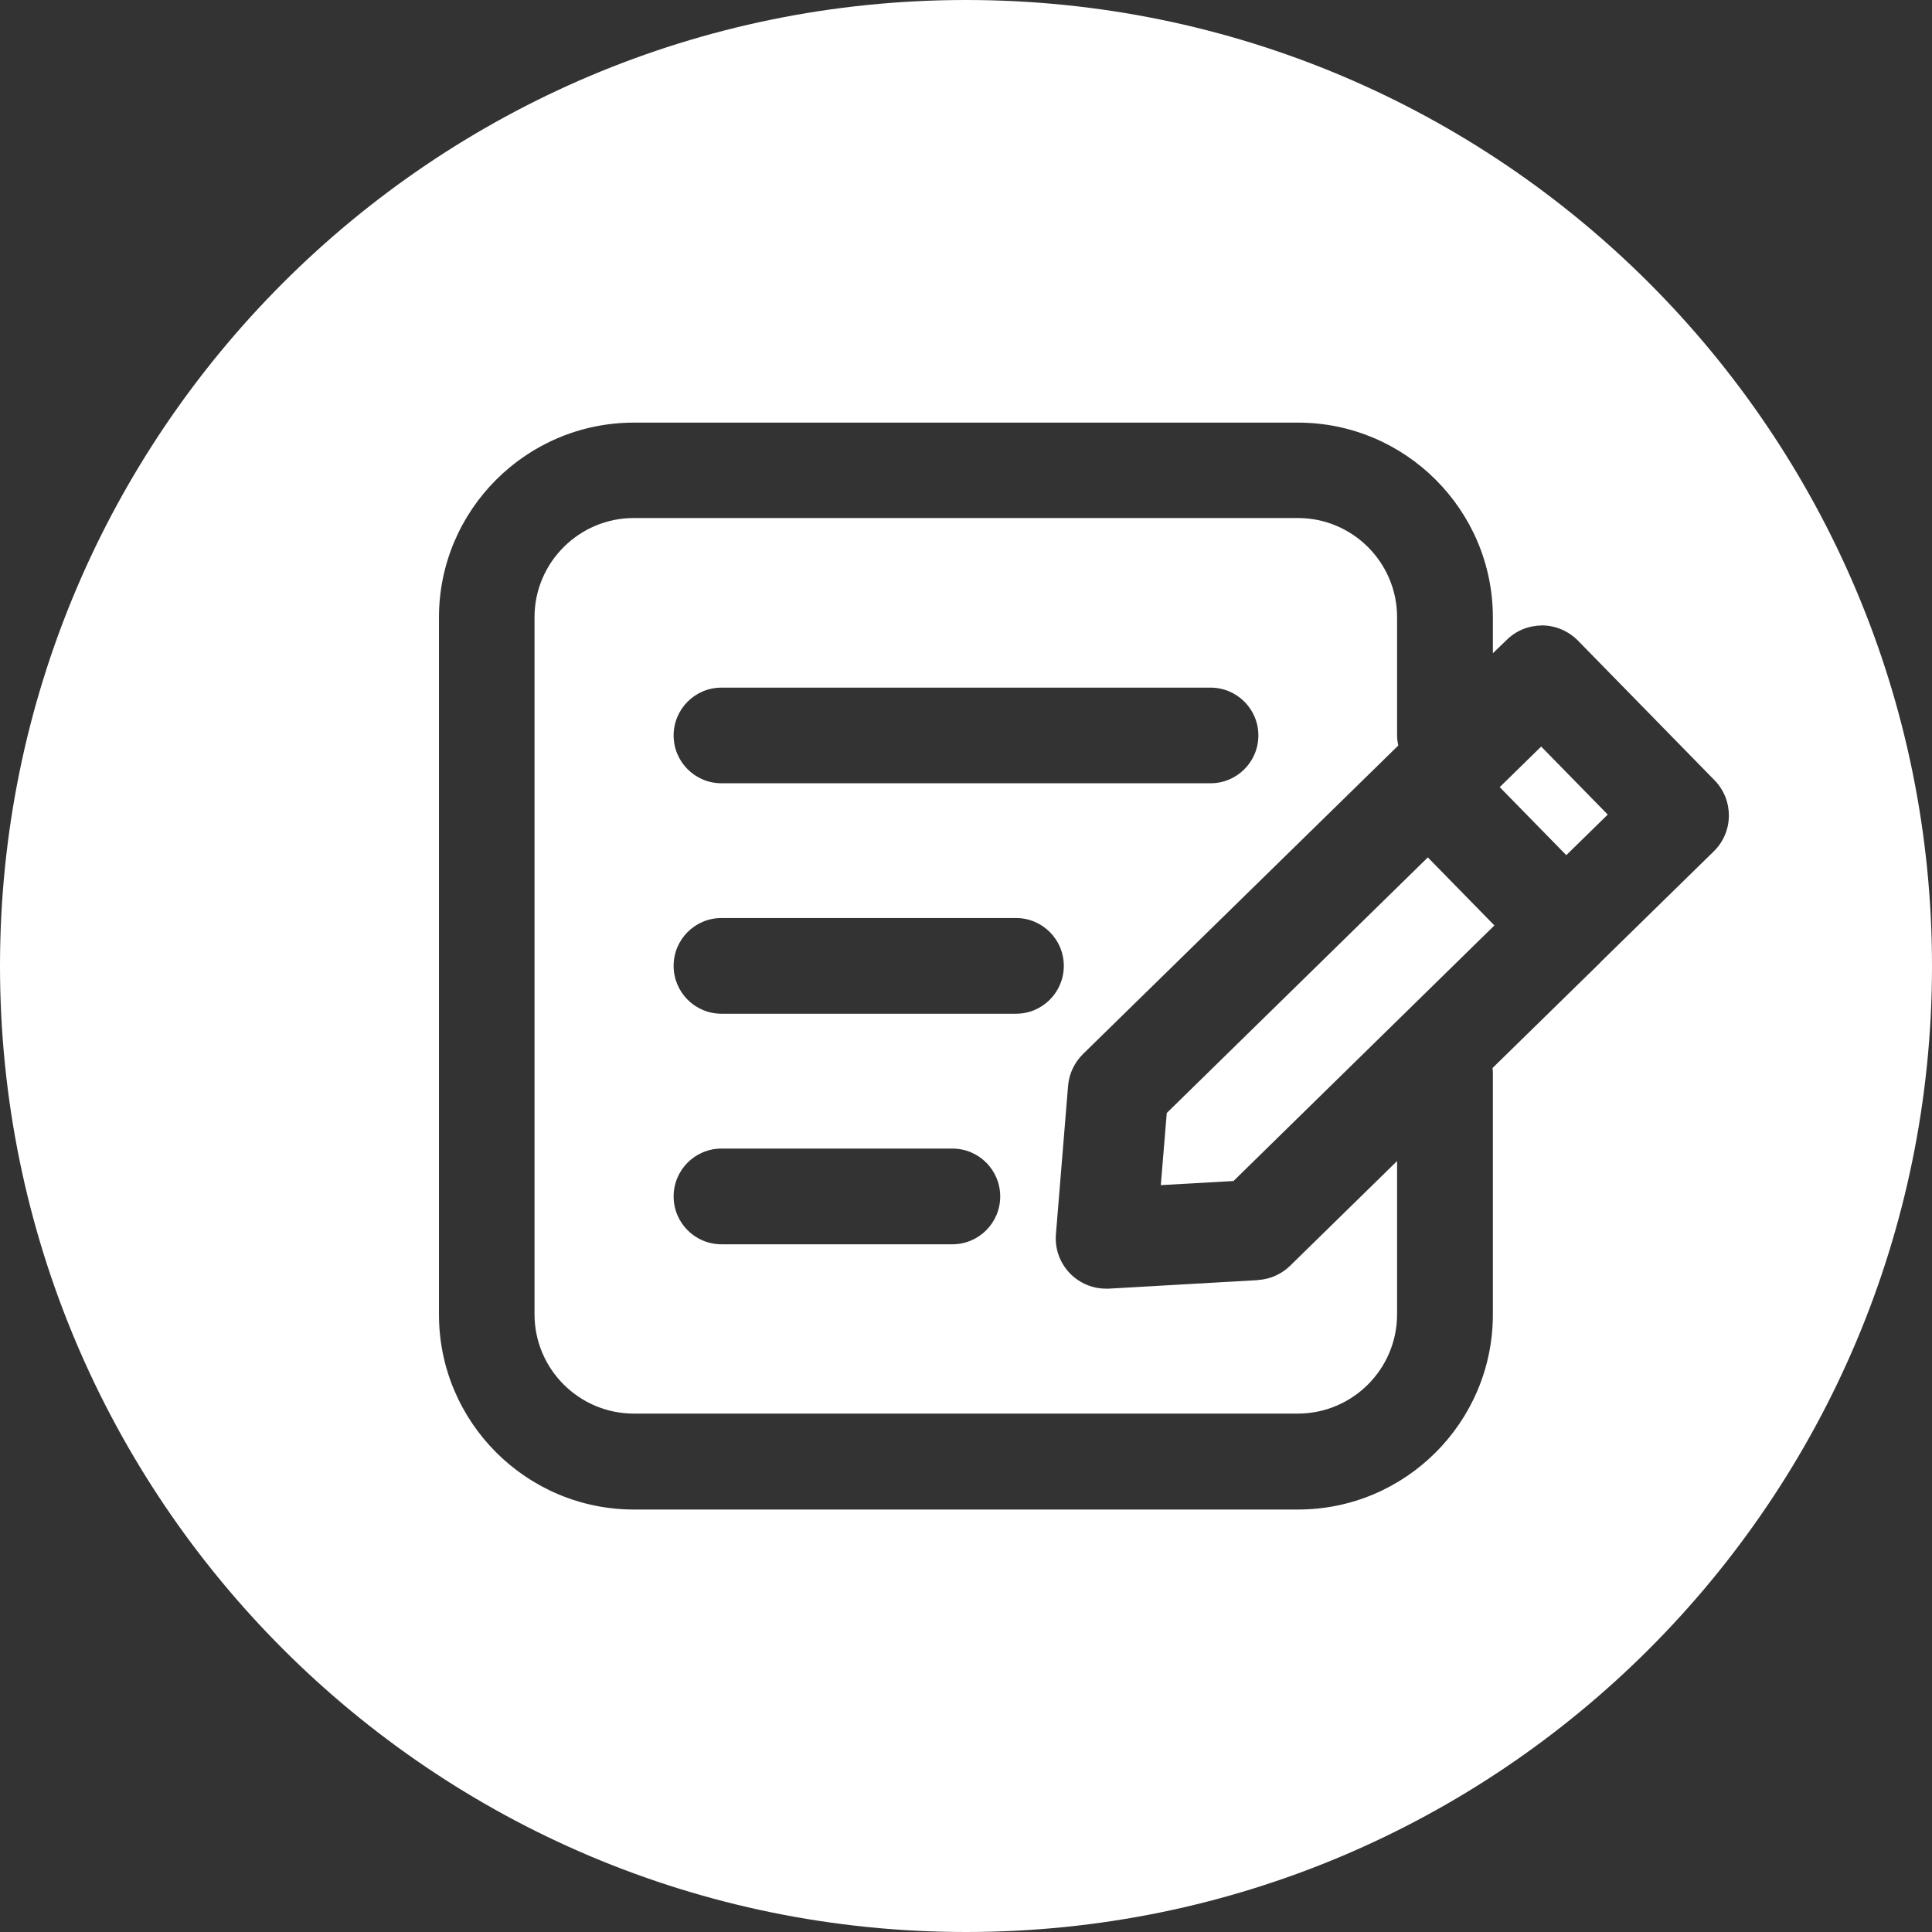<svg width="24" height="24" viewBox="0 0 24 24" fill="none" xmlns="http://www.w3.org/2000/svg">
<rect x="0" y="0" width="24" height="24" fill="#333333" stroke="none"/>
<g clip-path="url(#clip0_7560_50849)">
<path d="M14.494 13.826L14.42 14.722L15.323 14.671L18.564 11.496L17.737 10.651L14.494 13.826Z" fill="white" fill-opacity="1"/>
<path d="M15.627 15.902L13.775 16.008C13.763 16.008 13.751 16.008 13.739 16.008C13.572 16.008 13.411 15.941 13.292 15.819C13.166 15.69 13.102 15.512 13.117 15.332L13.268 13.489C13.28 13.338 13.347 13.199 13.454 13.093L17.37 9.261C17.361 9.219 17.355 9.178 17.355 9.133V7.667C17.355 6.988 16.803 6.435 16.122 6.435H7.873C7.194 6.435 6.64 6.988 6.64 7.667V16.327C6.64 17.006 7.193 17.56 7.873 17.56H16.122C16.801 17.56 17.355 17.008 17.355 16.327V14.423L16.026 15.724C15.917 15.83 15.776 15.892 15.624 15.901L15.627 15.902ZM8.962 8.542H15.038C15.366 8.542 15.632 8.808 15.632 9.136C15.632 9.464 15.366 9.73 15.038 9.73H8.962C8.634 9.73 8.368 9.464 8.368 9.136C8.368 8.808 8.634 8.542 8.962 8.542ZM11.831 15.457H8.962C8.634 15.457 8.368 15.191 8.368 14.863C8.368 14.534 8.634 14.268 8.962 14.268H11.831C12.159 14.268 12.425 14.534 12.425 14.863C12.425 15.191 12.159 15.457 11.831 15.457ZM12.621 12.593H8.962C8.634 12.593 8.368 12.327 8.368 11.998C8.368 11.67 8.634 11.404 8.962 11.404H12.621C12.949 11.404 13.215 11.67 13.215 11.998C13.215 12.327 12.949 12.593 12.621 12.593Z" fill="white" fill-opacity="1"/>
<path d="M19.145 9.274L18.63 9.778L19.457 10.623L19.972 10.119L19.145 9.274Z" fill="white" fill-opacity="1"/>
<path d="M12 0C5.373 0 0 5.373 0 12C0 18.627 5.373 24 12 24C18.627 24 24 18.627 24 12C24 5.373 18.627 0 12 0ZM19.884 11.953L18.541 13.267C18.541 13.282 18.545 13.297 18.545 13.313V16.33C18.545 17.666 17.459 18.752 16.124 18.752H7.875C6.539 18.752 5.453 17.666 5.453 16.33V7.67C5.453 6.336 6.539 5.25 7.875 5.25H16.124C17.459 5.25 18.545 6.336 18.545 7.67V8.115L18.718 7.948C18.836 7.832 18.989 7.771 19.16 7.769C19.325 7.771 19.484 7.839 19.6 7.956L21.299 9.693C21.54 9.94 21.535 10.335 21.29 10.575L19.884 11.951V11.953Z" fill="white" fill-opacity="1"/>
</g>
<defs>
<clipPath id="clip0_7560_50849">
<rect width="24" height="24" fill="white"/>
</clipPath>
</defs>
</svg>
